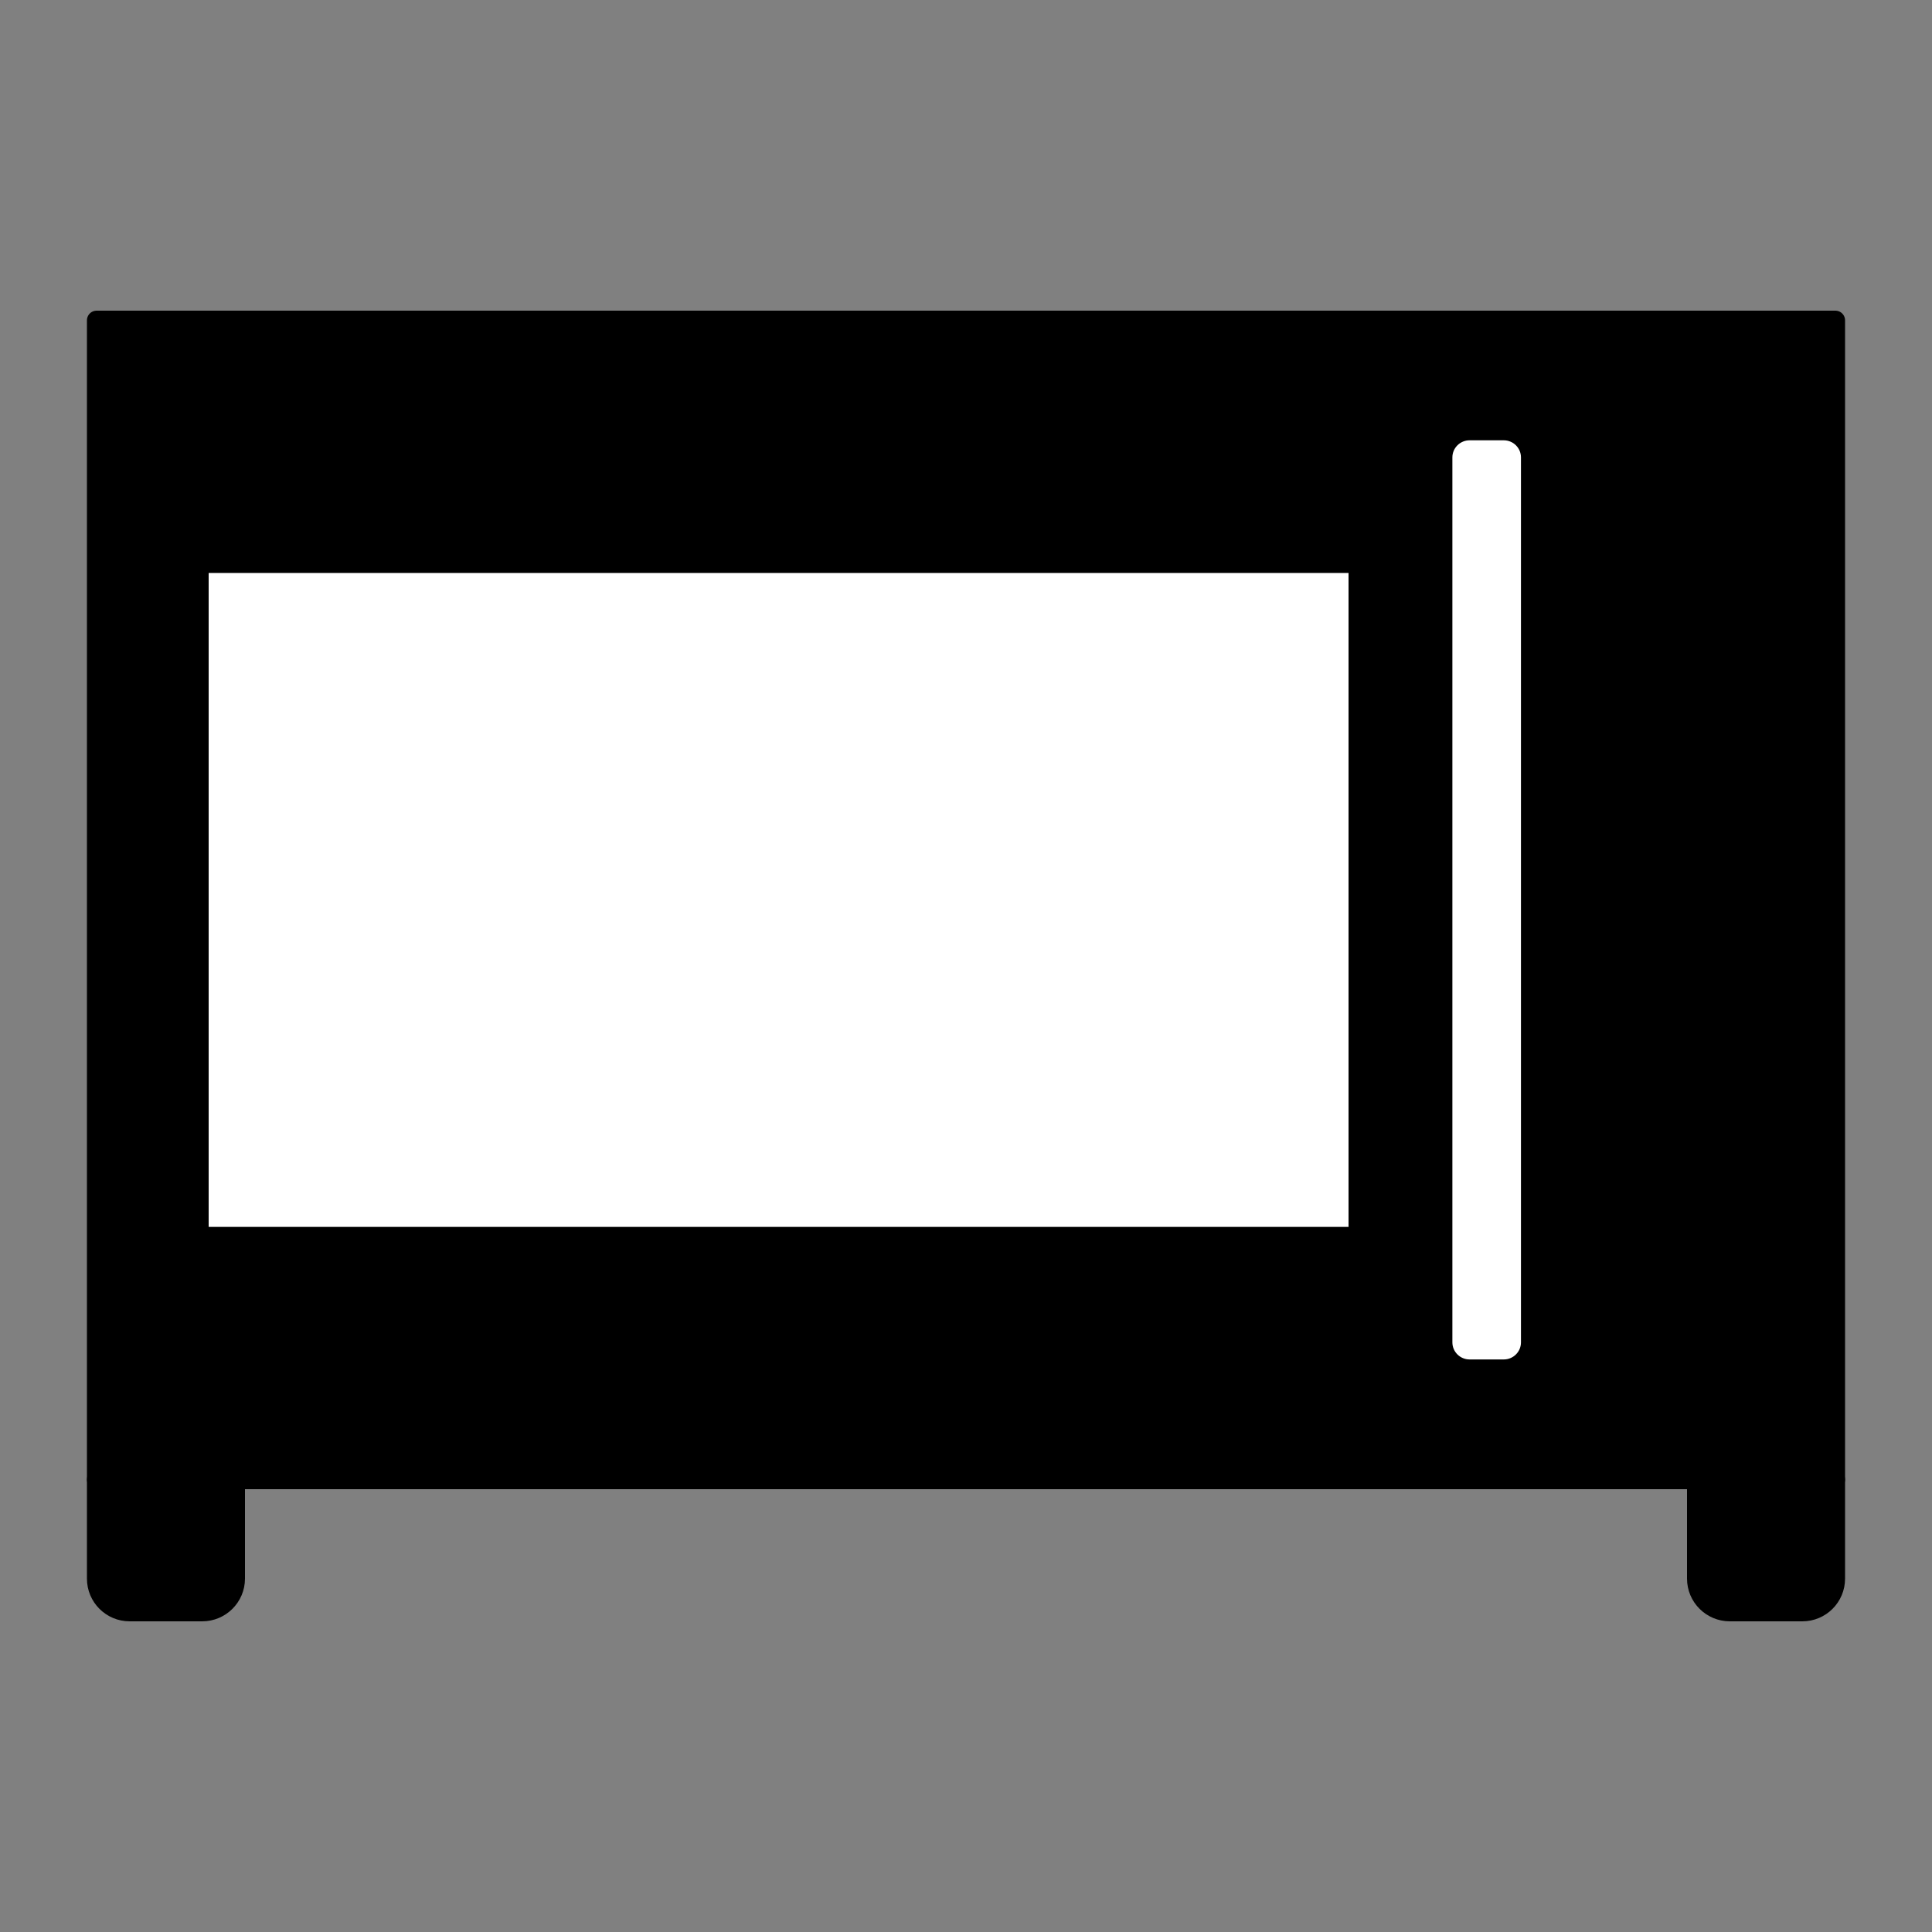 <?xml version="1.0" encoding="UTF-8" standalone="no"?><!DOCTYPE svg PUBLIC "-//W3C//DTD SVG 1.1//EN" "http://www.w3.org/Graphics/SVG/1.1/DTD/svg11.dtd"><svg width="100%" height="100%" viewBox="0 0 20 20" version="1.1" xmlns="http://www.w3.org/2000/svg" xmlns:xlink="http://www.w3.org/1999/xlink" xml:space="preserve" xmlns:serif="http://www.serif.com/" style="fill-rule:evenodd;clip-rule:evenodd;stroke-linecap:round;stroke-linejoin:round;stroke-miterlimit:1.5;"><rect x="0" y="0" width="20" height="20" fill="#808080" stroke="none"/><g id="Mikrowelle"><rect x="1" y="3.316" width="18" height="12" style="stroke:#000;stroke-width:0.2px;"/><path d="M2.436,15.316l-1.436,0l0,1.026c0,0.189 0.153,0.342 0.342,0.342l0.751,0c0.189,0 0.343,-0.153 0.343,-0.342l0,-1.026Z" style="stroke:#000;stroke-width:0.2px;"/><path d="M19,15.316l-1.436,0l0,1.026c0,0.189 0.154,0.342 0.343,0.342l0.751,0c0.189,0 0.342,-0.153 0.342,-0.342l0,-1.026Z" style="stroke:#000;stroke-width:0.2px;"/><rect x="2.06" y="5.831" width="12" height="6.97" style="fill:#fff;stroke:#000;stroke-width:0.2px;"/><path d="M15.745,4.735c0,-0.098 -0.08,-0.177 -0.178,-0.177l-0.354,0c-0.098,0 -0.178,0.079 -0.178,0.177l0,9.161c0,0.098 0.08,0.177 0.178,0.177l0.354,0c0.098,0 0.178,-0.079 0.178,-0.177l0,-9.161Z" style="fill:#fff;"/></g></svg>
